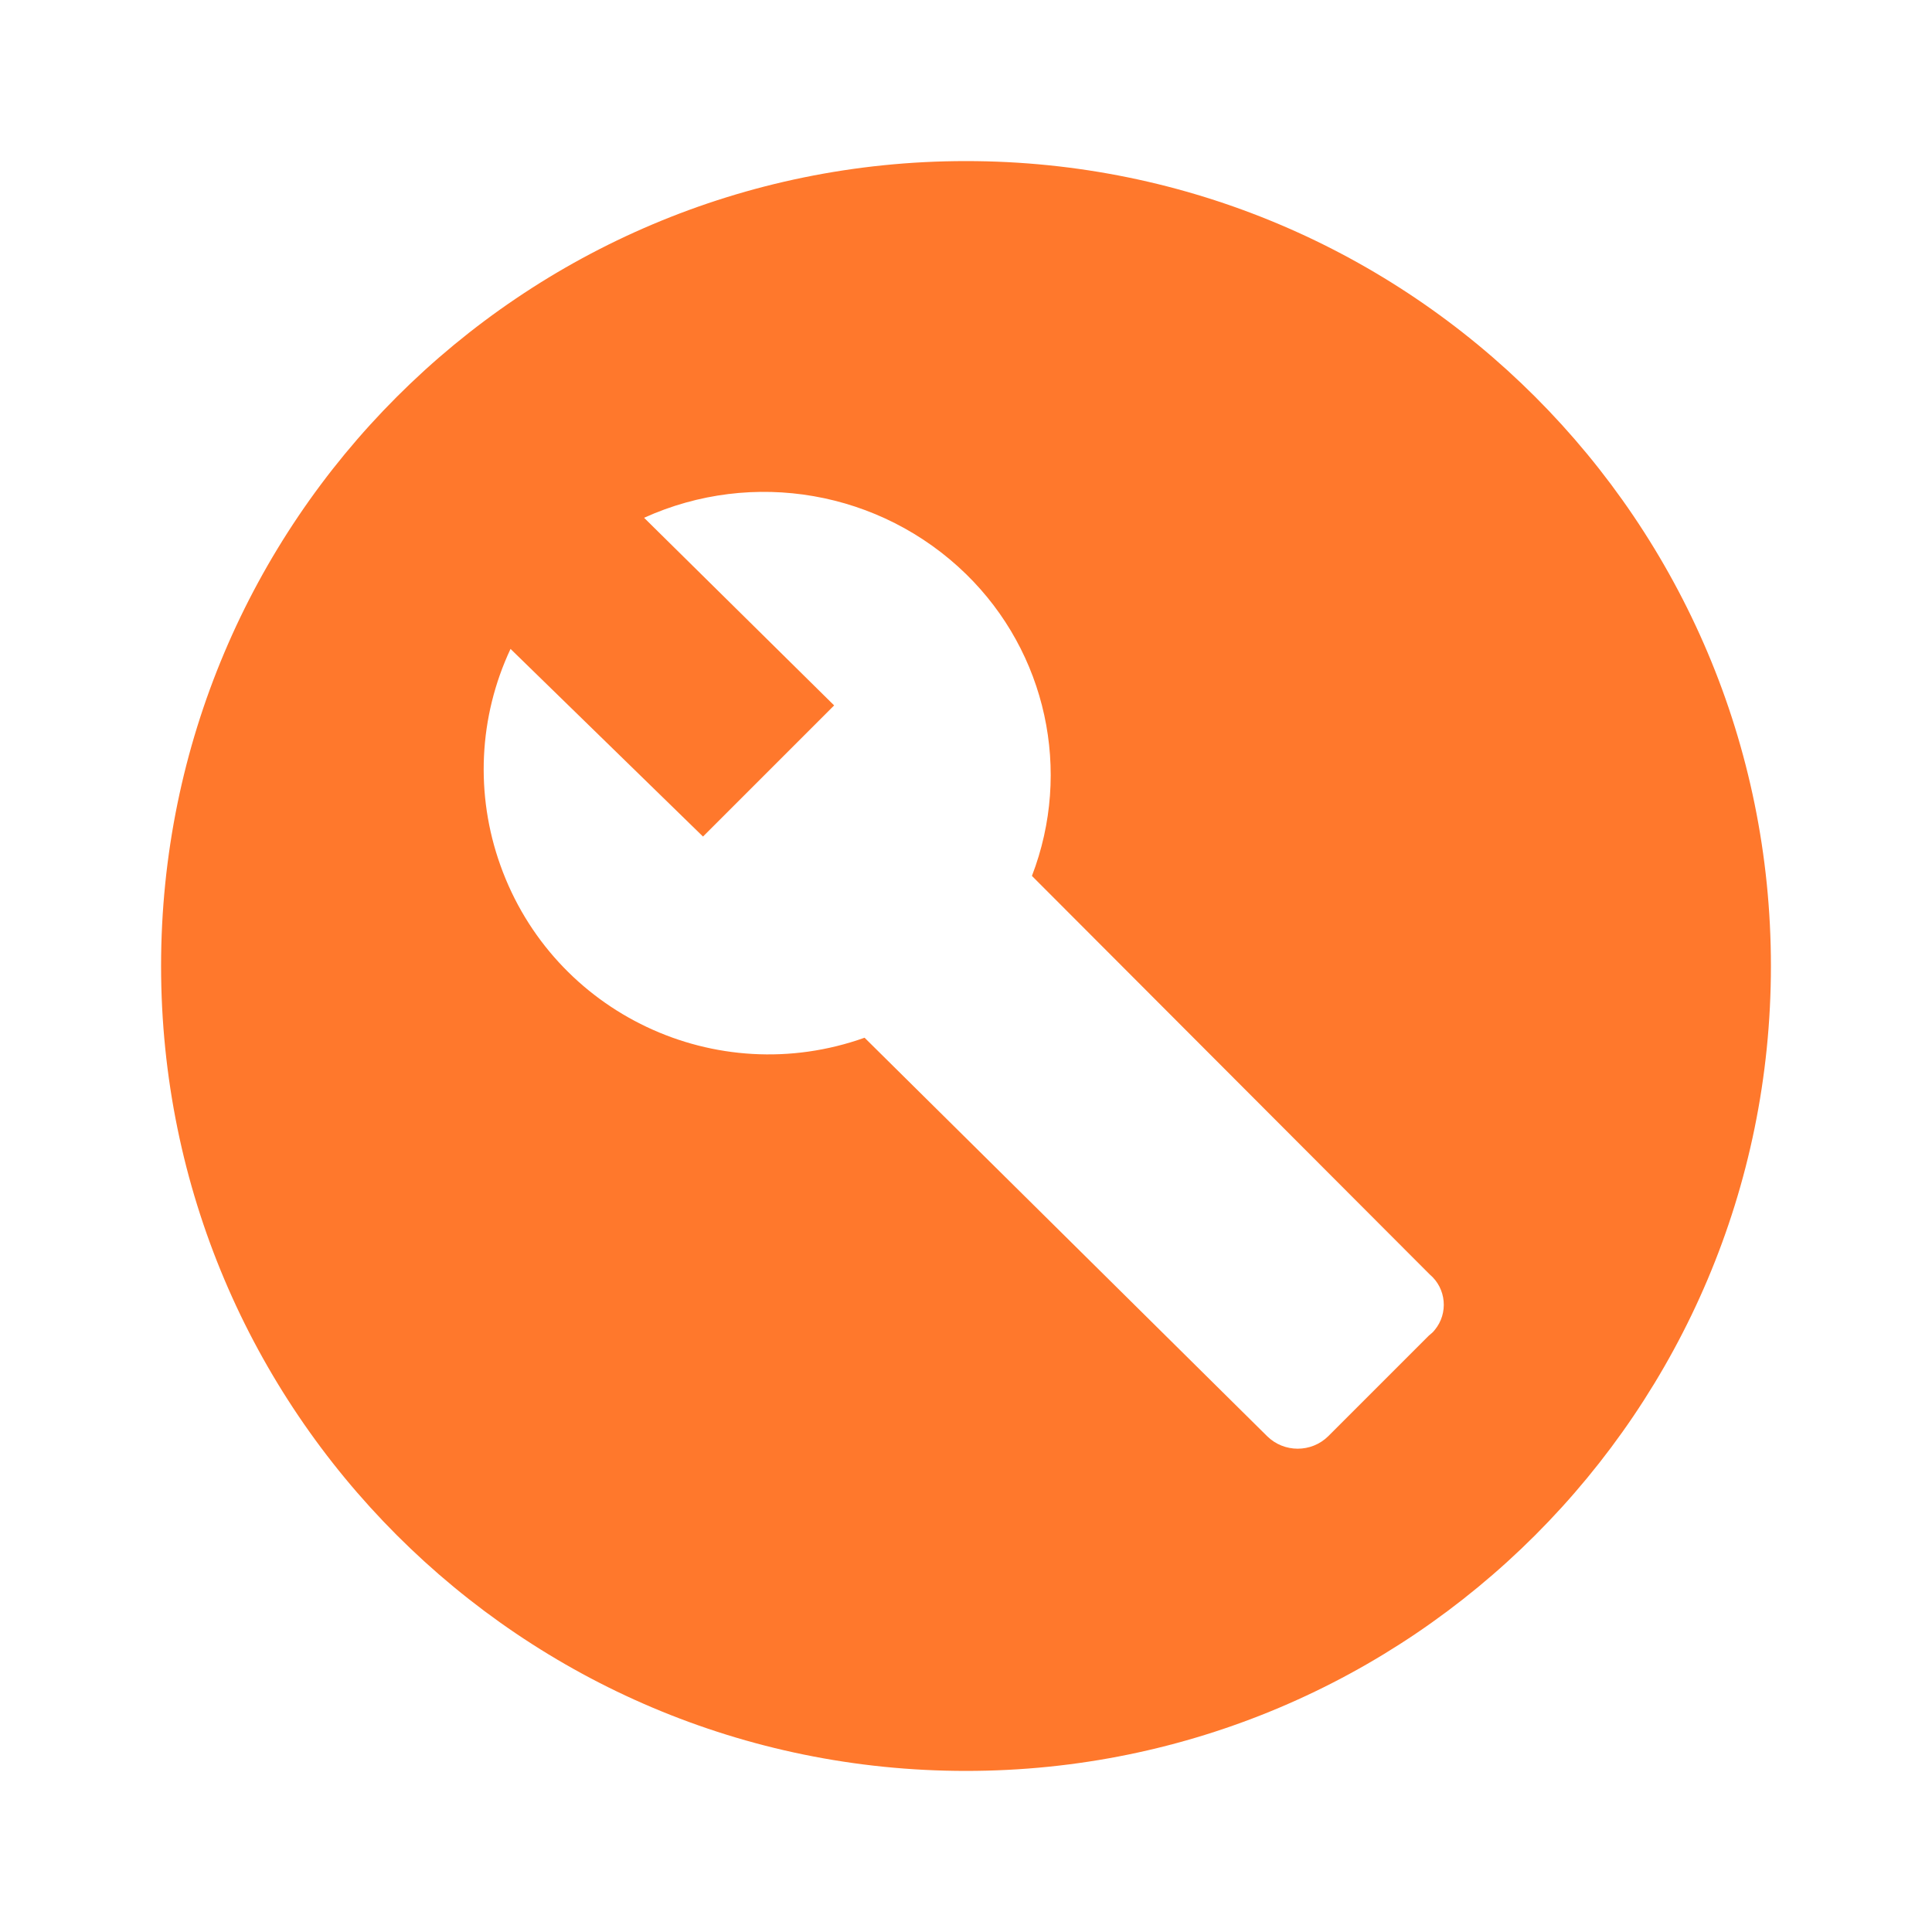 <?xml version="1.0" encoding="UTF-8"?>
<svg id="Layer_1" data-name="Layer 1" xmlns="http://www.w3.org/2000/svg" version="1.1" viewBox="0 0 800 800">
  <defs>
    <style>
      .cls-1 {
        fill: #ff782c;
      }

      .cls-1, .cls-2 {
        stroke-width: 0px;
      }

      .cls-2 {
        fill: none;
      }
    </style>
  </defs>
  <rect class="cls-2" width="800" height="800"/>
  <path class="cls-1" d="M400,66.7c-184.1,0-333.3,149.2-333.3,333.3s149.2,333.3,333.3,333.3,333.3-149.2,333.3-333.3S584.1,66.7,400,66.7ZM591.7,553l-41.7,41.7c-7,6.9-18.3,6.9-25.3,0l-166.7-165c-61.4,21.9-128.9-10-150.8-71.4-10.5-29.3-9-61.5,4.2-89.6l79.7,77.7,54.3-54.3-78.7-77.7c45-20.4,97.9-11.2,133.3,23.3,33.3,32.5,44,81.6,27.3,125l164.7,165c6.9,5.8,7.8,16.1,2.1,23-.7.9-1.5,1.6-2.4,2.3Z"/>
</svg>